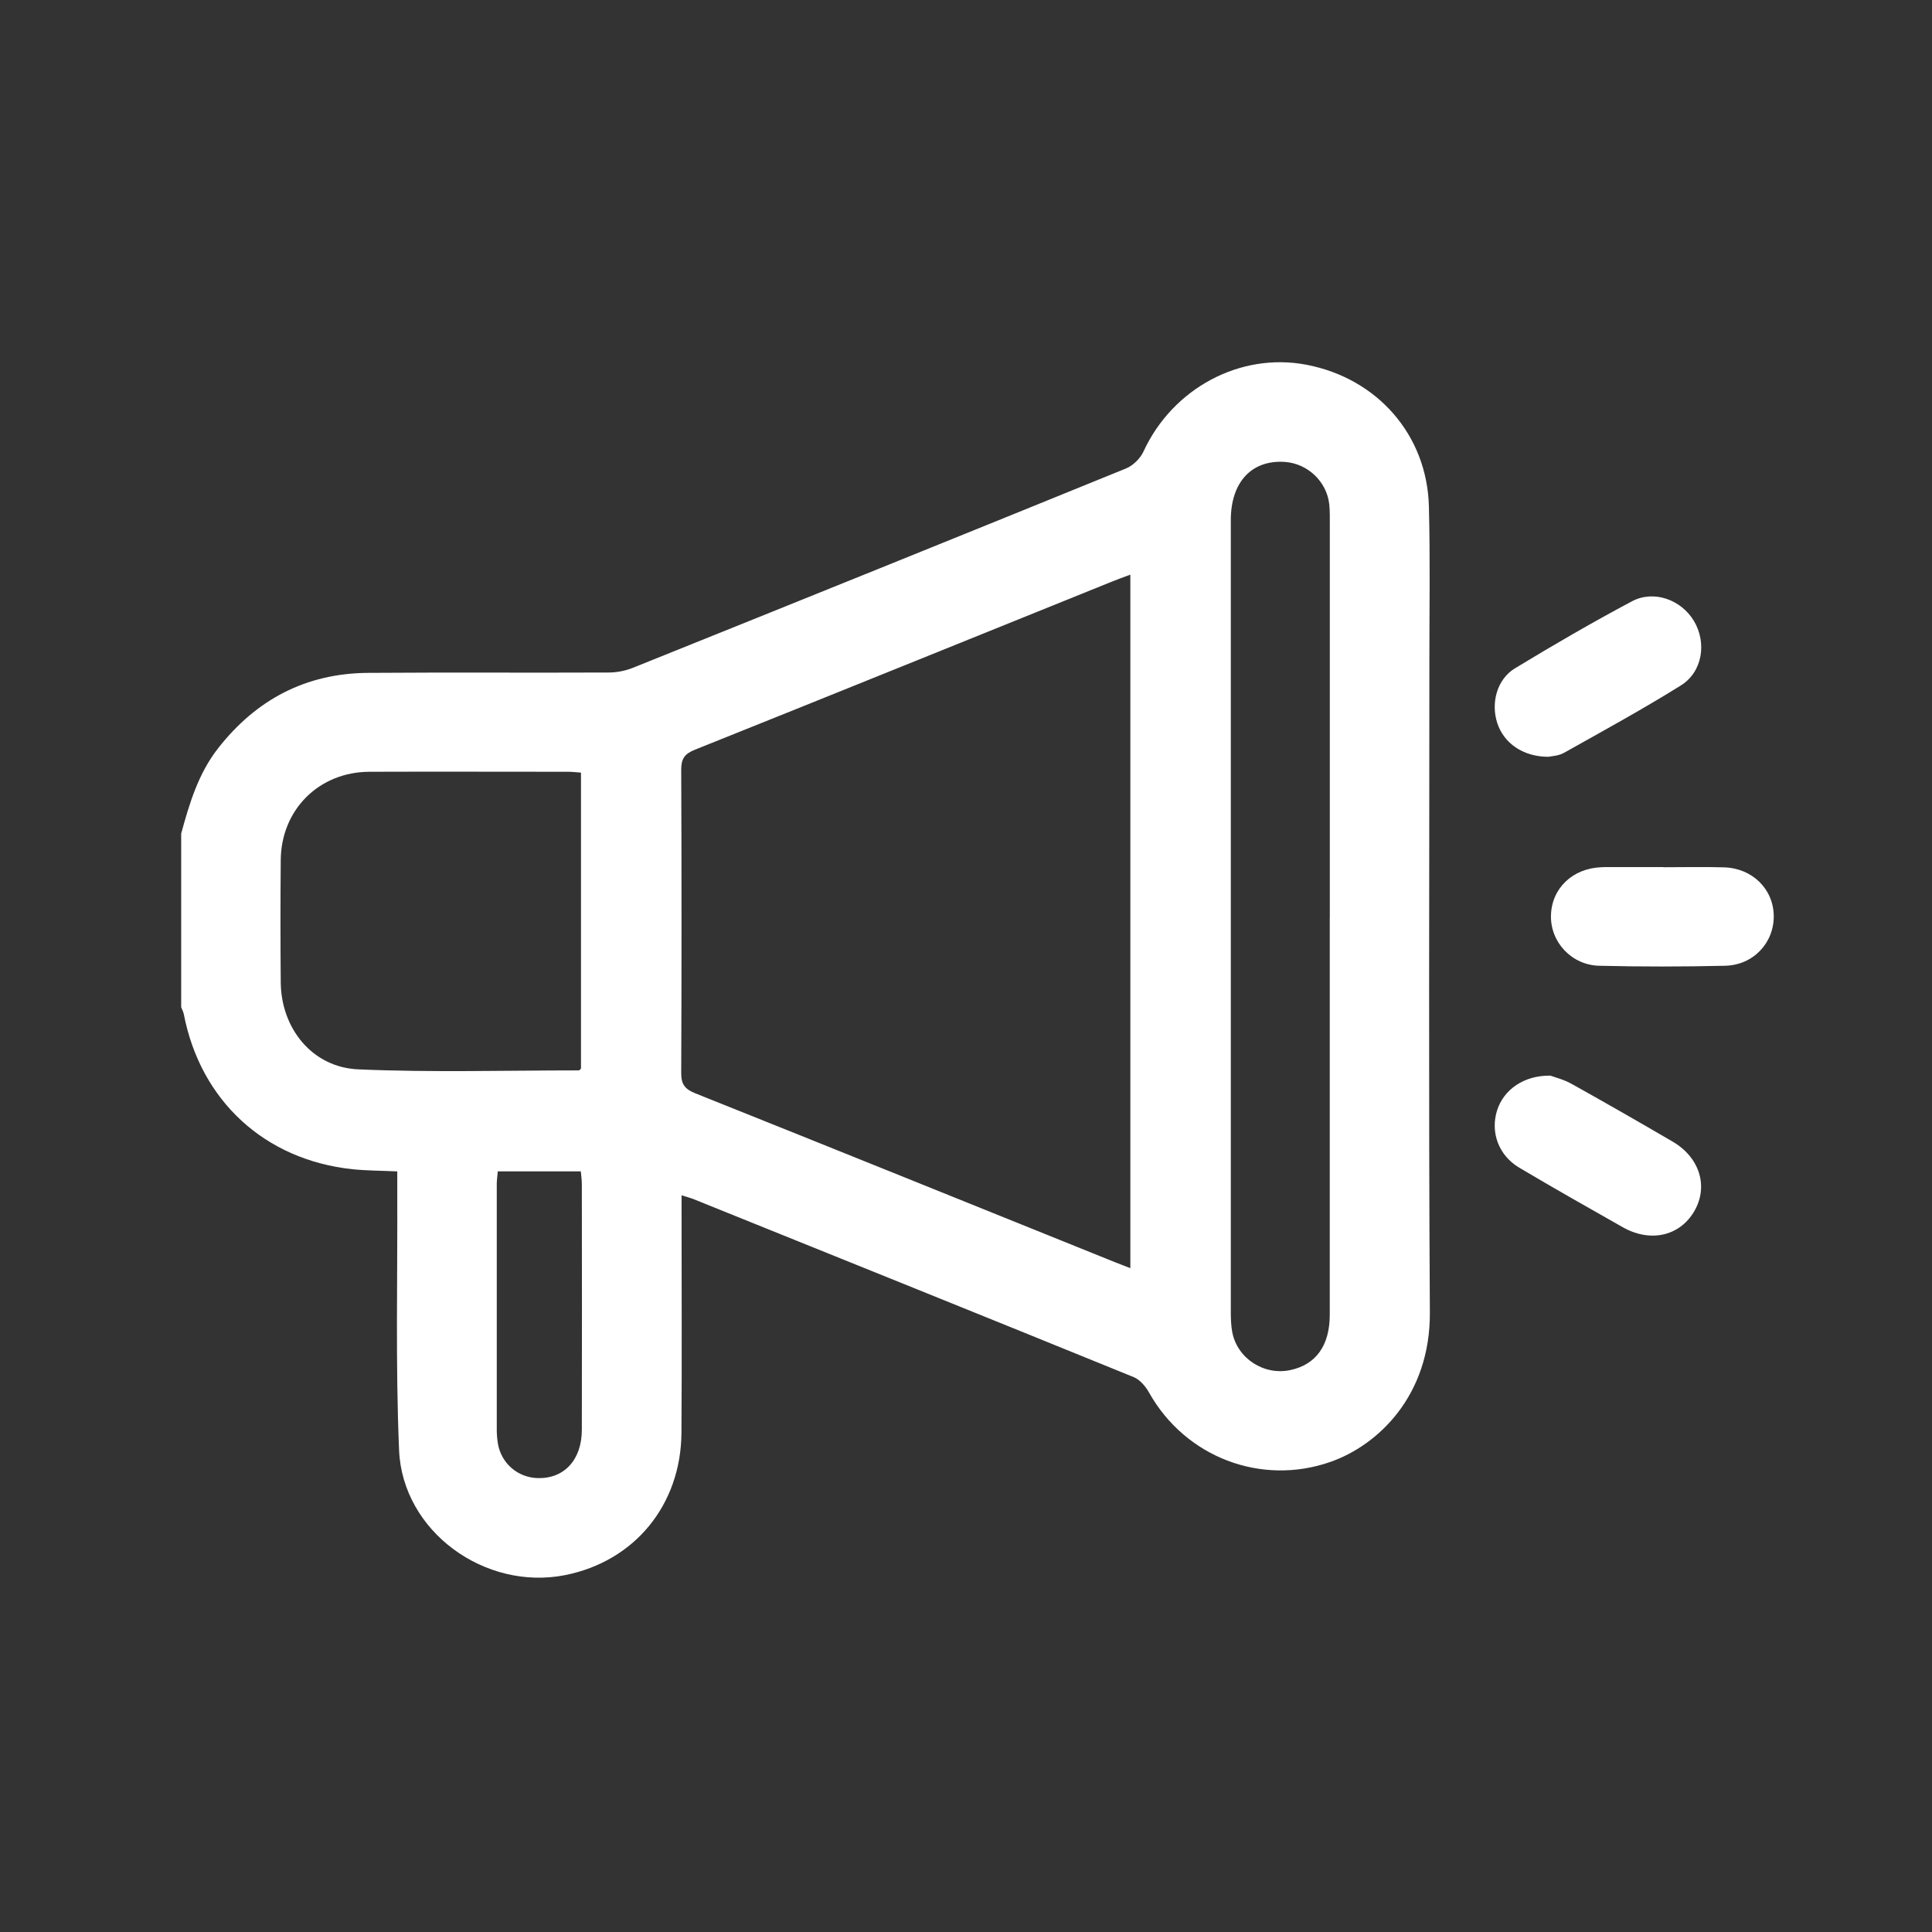 <svg width="32" height="32" viewBox="0 0 32 32" fill="none" xmlns="http://www.w3.org/2000/svg">
<rect x="0" y="0" width="32" height="32" fill="#333333" stroke="none"/>
<path d="M3 13.81C3.137 13.309 3.284 12.813 3.613 12.393C4.243 11.588 5.064 11.153 6.091 11.145C7.422 11.135 8.753 11.145 10.083 11.139C10.216 11.139 10.357 11.111 10.48 11.062C13.206 9.966 15.93 8.867 18.651 7.759C18.768 7.711 18.887 7.593 18.94 7.478C19.422 6.433 20.538 5.832 21.637 6.041C22.811 6.265 23.636 7.202 23.667 8.386C23.689 9.231 23.675 10.077 23.675 10.923C23.675 14.529 23.661 18.133 23.683 21.739C23.691 23.118 22.823 23.938 22.038 24.213C20.89 24.616 19.634 24.137 19.033 23.067C18.976 22.964 18.881 22.852 18.777 22.809C16.35 21.821 13.919 20.842 11.489 19.862C11.435 19.84 11.379 19.827 11.289 19.798C11.289 19.913 11.289 20.003 11.289 20.094C11.289 21.307 11.295 22.52 11.287 23.733C11.278 24.929 10.509 25.861 9.359 26.089C8.032 26.352 6.667 25.365 6.61 24.02C6.55 22.596 6.586 21.167 6.58 19.741C6.58 19.633 6.58 19.524 6.58 19.402C6.312 19.39 6.073 19.39 5.837 19.366C4.383 19.211 3.322 18.231 3.045 16.8C3.038 16.76 3.016 16.722 3.001 16.683C3.001 15.726 3.001 14.768 3.001 13.811L3 13.81ZM18.722 9.518C18.605 9.562 18.51 9.595 18.418 9.633C16.116 10.562 13.814 11.495 11.509 12.418C11.336 12.487 11.282 12.57 11.283 12.751C11.29 14.424 11.29 16.099 11.283 17.773C11.282 17.957 11.343 18.039 11.512 18.107C13.833 19.035 16.151 19.972 18.47 20.907C18.547 20.938 18.623 20.966 18.722 21.005V9.518ZM22.026 15.196C22.026 13.027 22.026 10.857 22.026 8.688C22.026 8.577 22.028 8.465 22.017 8.355C21.977 7.978 21.66 7.678 21.283 7.651C20.733 7.613 20.386 7.983 20.386 8.615C20.385 12.988 20.386 17.36 20.386 21.733C20.386 21.843 20.39 21.956 20.41 22.064C20.493 22.501 20.937 22.788 21.375 22.692C21.798 22.601 22.024 22.285 22.025 21.779C22.026 19.585 22.025 17.39 22.025 15.195L22.026 15.196ZM9.623 12.797C9.546 12.792 9.48 12.783 9.413 12.783C8.314 12.783 7.216 12.779 6.117 12.783C5.282 12.787 4.657 13.411 4.65 14.245C4.644 14.92 4.644 15.594 4.65 16.269C4.656 17.035 5.172 17.679 5.935 17.712C7.15 17.765 8.37 17.729 9.588 17.729C9.595 17.729 9.602 17.719 9.623 17.7V12.796V12.797ZM8.245 19.4C8.239 19.48 8.228 19.546 8.228 19.613C8.228 20.97 8.228 22.326 8.228 23.683C8.228 23.759 8.235 23.837 8.247 23.912C8.303 24.239 8.577 24.474 8.908 24.482C9.346 24.493 9.637 24.179 9.637 23.679C9.64 22.323 9.639 20.966 9.637 19.609C9.637 19.544 9.627 19.478 9.62 19.401H8.244L8.245 19.4Z" fill="white"/>
<path d="M25.677 17.815C25.748 17.842 25.901 17.879 26.032 17.953C26.592 18.265 27.149 18.585 27.703 18.908C28.155 19.172 28.301 19.655 28.061 20.064C27.82 20.475 27.334 20.585 26.877 20.326C26.303 20.001 25.73 19.677 25.163 19.34C24.82 19.136 24.682 18.752 24.797 18.39C24.905 18.05 25.238 17.81 25.677 17.816V17.815Z" fill="white"/>
<path d="M27.55 14.364C27.885 14.364 28.219 14.356 28.553 14.366C29.025 14.379 29.374 14.726 29.379 15.171C29.383 15.616 29.041 15.986 28.572 15.996C27.878 16.012 27.184 16.013 26.49 15.996C26.027 15.986 25.677 15.599 25.689 15.162C25.7 14.713 26.047 14.382 26.523 14.364C26.54 14.364 26.557 14.362 26.574 14.362C26.9 14.362 27.226 14.362 27.551 14.362V14.364H27.55Z" fill="white"/>
<path d="M25.647 12.535C25.225 12.535 24.909 12.309 24.8 11.978C24.691 11.645 24.792 11.252 25.093 11.069C25.729 10.683 26.373 10.309 27.029 9.96C27.393 9.766 27.846 9.934 28.056 10.284C28.273 10.645 28.2 11.13 27.839 11.354C27.208 11.747 26.555 12.105 25.905 12.469C25.813 12.521 25.693 12.524 25.648 12.535H25.647Z" fill="white"/>
</svg>
